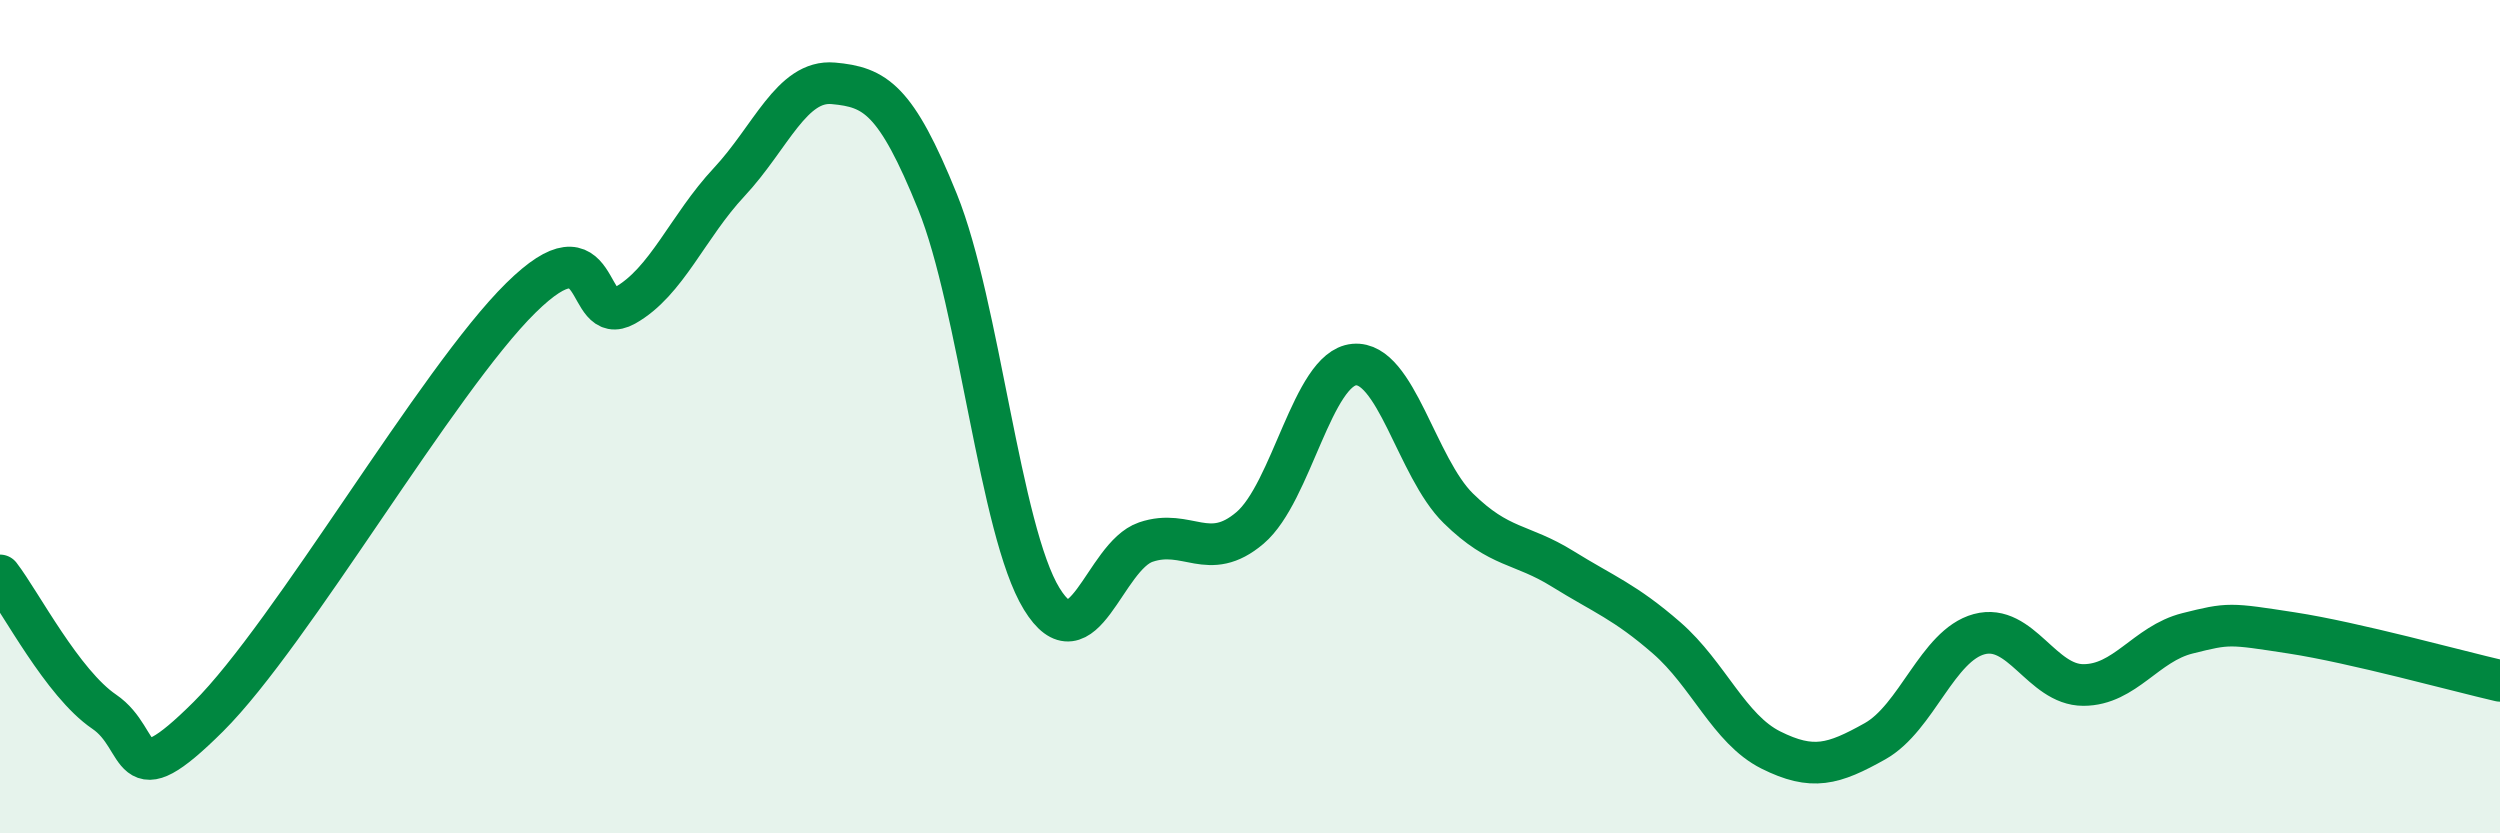 
    <svg width="60" height="20" viewBox="0 0 60 20" xmlns="http://www.w3.org/2000/svg">
      <path
        d="M 0,13.81 C 0.5,14.46 1.5,16.4 2.5,17.08 C 3.5,17.76 3,19.19 5,17.2 C 7,15.21 10.5,9.12 12.5,7.15 C 14.5,5.18 14,7.89 15,7.33 C 16,6.77 16.5,5.44 17.5,4.37 C 18.5,3.3 19,1.91 20,2 C 21,2.09 21.5,2.37 22.5,4.84 C 23.5,7.31 24,12.74 25,14.37 C 26,16 26.5,13.35 27.5,13.01 C 28.5,12.67 29,13.52 30,12.67 C 31,11.82 31.5,8.84 32.5,8.75 C 33.5,8.66 34,11.22 35,12.2 C 36,13.18 36.5,13.03 37.5,13.65 C 38.5,14.27 39,14.44 40,15.31 C 41,16.18 41.5,17.5 42.5,18 C 43.5,18.5 44,18.35 45,17.79 C 46,17.23 46.5,15.49 47.5,15.22 C 48.5,14.95 49,16.44 50,16.44 C 51,16.44 51.5,15.45 52.5,15.2 C 53.5,14.95 53.5,14.96 55,15.19 C 56.5,15.42 59,16.11 60,16.34L60 20L0 20Z"
        fill="#008740"
        opacity="0.1"
        stroke-linecap="round"
        stroke-linejoin="round"
      />
      <path
        d="M 0,13.81 C 0.5,14.46 1.5,16.4 2.5,17.08 C 3.5,17.76 3,19.19 5,17.2 C 7,15.21 10.5,9.12 12.5,7.15 C 14.5,5.18 14,7.89 15,7.33 C 16,6.77 16.5,5.44 17.5,4.37 C 18.5,3.3 19,1.91 20,2 C 21,2.09 21.5,2.37 22.5,4.84 C 23.5,7.31 24,12.74 25,14.37 C 26,16 26.5,13.35 27.5,13.01 C 28.5,12.67 29,13.52 30,12.67 C 31,11.82 31.5,8.84 32.5,8.75 C 33.5,8.66 34,11.22 35,12.2 C 36,13.18 36.5,13.03 37.5,13.65 C 38.5,14.27 39,14.44 40,15.31 C 41,16.18 41.5,17.5 42.5,18 C 43.5,18.5 44,18.35 45,17.79 C 46,17.23 46.5,15.49 47.5,15.22 C 48.5,14.95 49,16.44 50,16.44 C 51,16.44 51.5,15.45 52.5,15.2 C 53.5,14.95 53.5,14.96 55,15.19 C 56.5,15.42 59,16.11 60,16.34"
        stroke="#008740"
        stroke-width="1"
        fill="none"
        stroke-linecap="round"
        stroke-linejoin="round"
      />
    </svg>
  